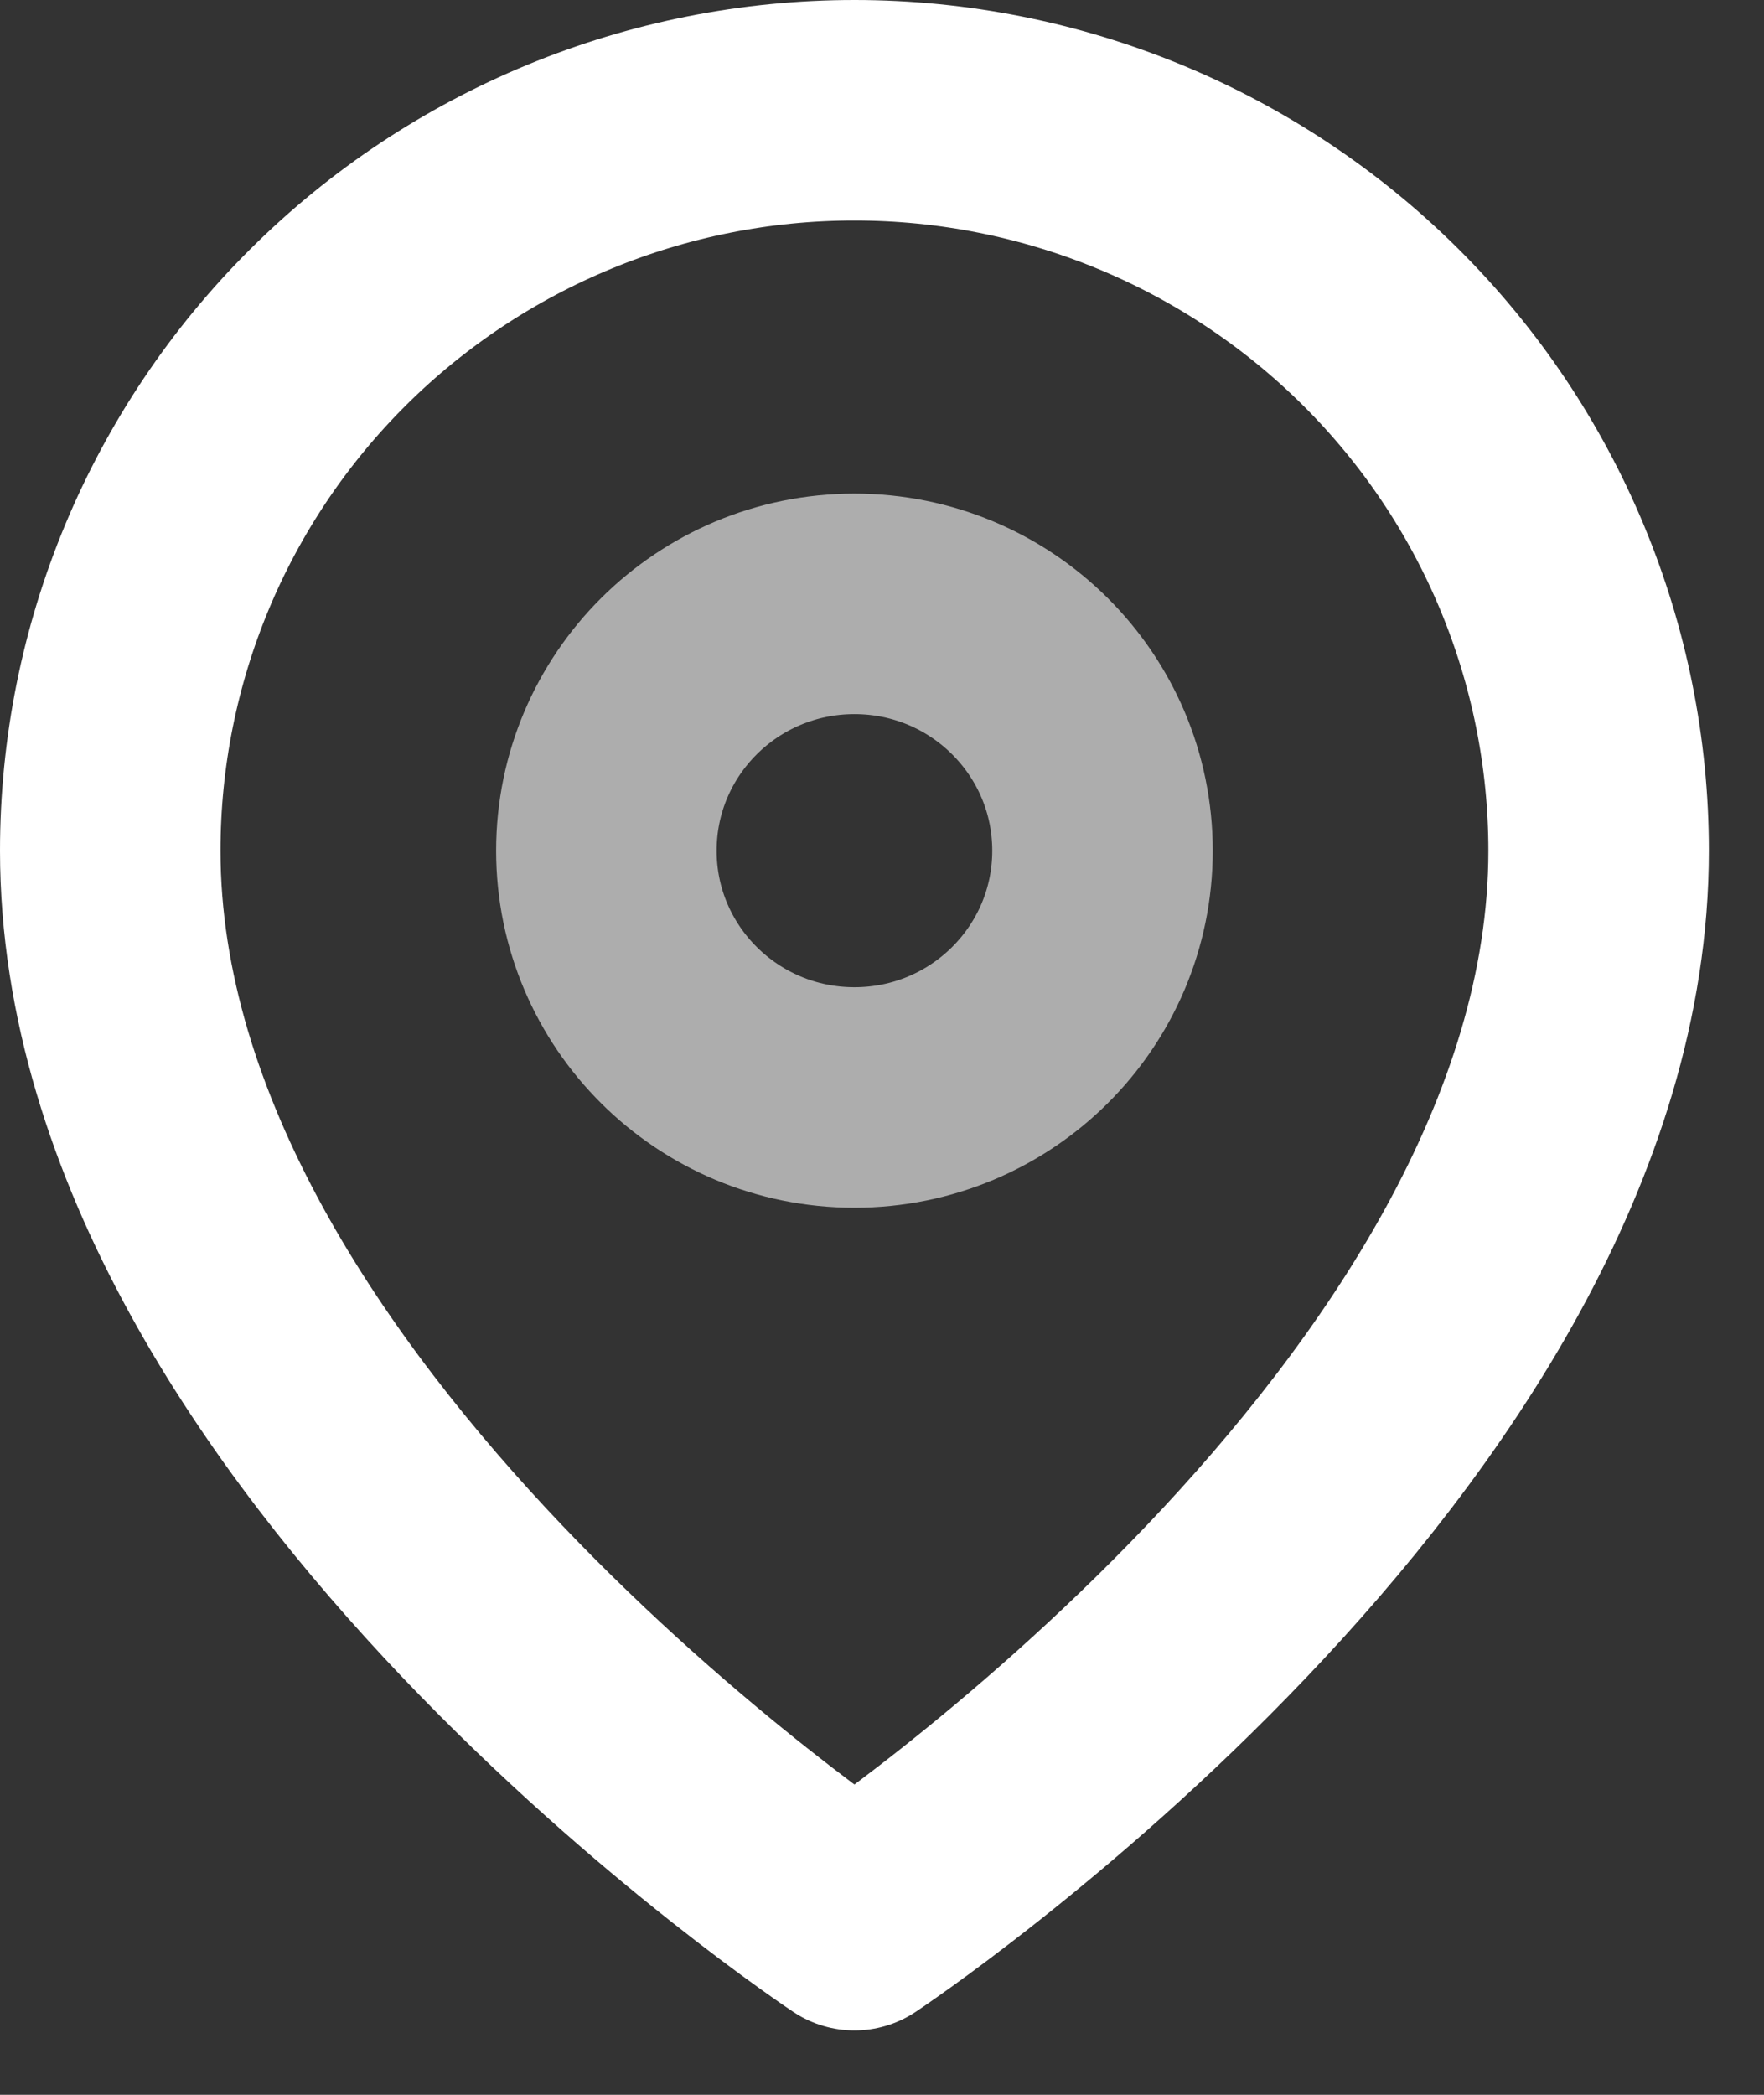 <svg width="16" height="19" viewBox="0 0 16 19" fill="none" xmlns="http://www.w3.org/2000/svg">
<rect x="0" y="0" width="16" height="19" fill="#333333" stroke="none"/>
<path d="M14.5 7.716C14.5 12.939 7.75 17.416 7.75 17.416C7.75 17.416 1 12.939 1 7.716C1 5.934 1.711 4.226 2.977 2.967C4.243 1.708 5.96 1 7.75 1C9.54 1 11.257 1.708 12.523 2.967C13.789 4.226 14.5 5.934 14.5 7.716Z" stroke="white" stroke-width="2" stroke-linecap="round" stroke-linejoin="round"/>
<path opacity="0.6" d="M7.75 9.954C8.993 9.954 10 8.952 10 7.716C10 6.479 8.993 5.477 7.75 5.477C6.507 5.477 5.5 6.479 5.5 7.716C5.5 8.952 6.507 9.954 7.75 9.954Z" stroke="white" stroke-width="2" stroke-linecap="round" stroke-linejoin="round"/>
</svg>
